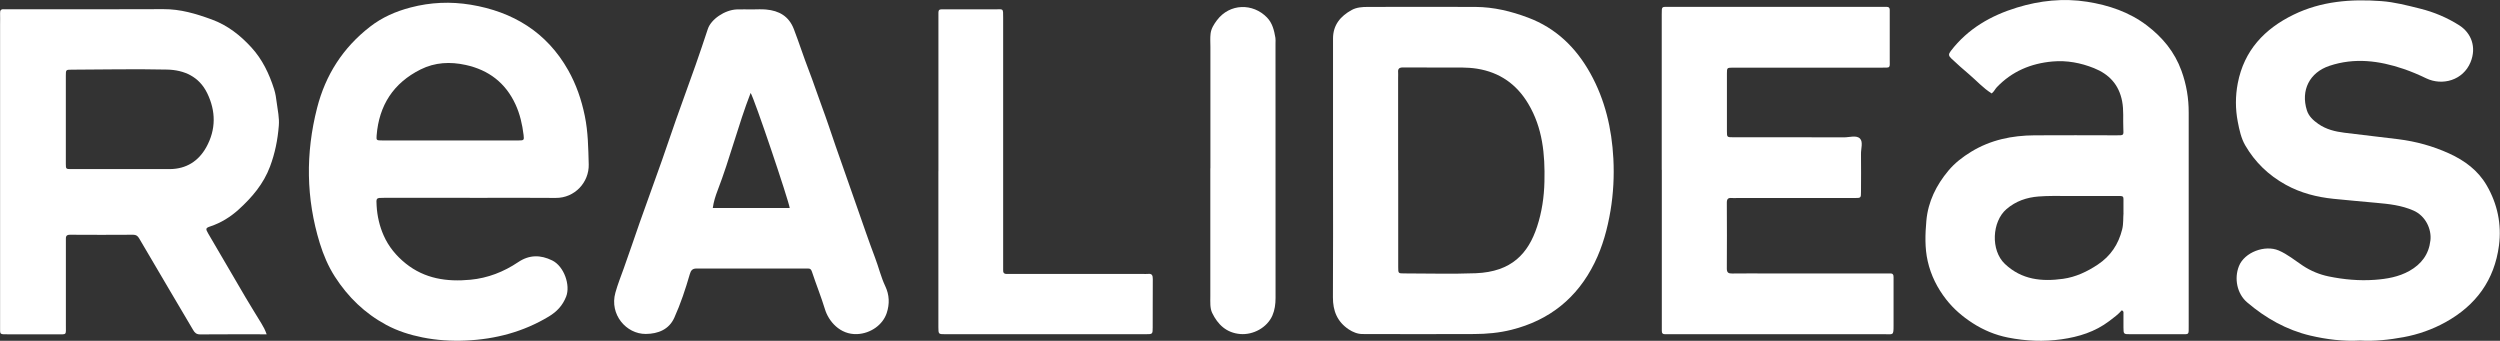 <?xml version="1.0" encoding="UTF-8"?>
<svg xmlns="http://www.w3.org/2000/svg" id="Layer_1" data-name="Layer 1" viewBox="0 0 541.12 73.76">
  <rect x="0" y="0" width="541.12" height="73.76" fill="#333333" stroke="none"/>
  <path d="m57.7,72.36c-4.94,0-9.66-.02-14.39.02-.79,0-1.16-.35-1.51-.96-1.68-2.88-3.38-5.73-5.08-8.6-2.21-3.74-4.42-7.48-6.61-11.24-.31-.52-.65-.77-1.28-.77-4.56.02-9.13.04-13.69,0-.95,0-.88.53-.88,1.15,0,6.14,0,12.28,0,18.42,0,2.24.26,1.98-2,1.98-3.53.01-7.06,0-10.59,0-1.82,0-1.65.07-1.65-1.69,0-21.79,0-43.57,0-65.36,0-.81.03-1.63,0-2.44-.03-.61.17-.92.82-.87.38.03.76,0,1.14,0,11.14,0,22.27.04,33.41-.02,3.67-.02,7.03.99,10.43,2.23,3.44,1.26,6.18,3.42,8.58,6.04,2.37,2.58,3.87,5.71,4.93,9.05.31.97.45,1.97.57,2.94.21,1.64.59,3.27.45,4.96-.24,3.04-.82,5.96-1.9,8.84-1.41,3.77-3.9,6.68-6.77,9.29-1.76,1.6-3.81,2.89-6.12,3.66-1.09.36-1.09.53-.48,1.58,2.7,4.59,5.36,9.2,8.07,13.8,1.12,1.9,2.29,3.76,3.43,5.64.42.68.8,1.38,1.14,2.36Zm-31.35-35.76c3.48,0,6.96.02,10.43,0,3.54-.03,6.19-1.72,7.87-4.74,2.12-3.82,2.1-7.82.18-11.73-1.74-3.55-4.96-4.98-8.64-5.07-6.9-.15-13.8-.01-20.7.02-1.22,0-1.24.03-1.24,1.29,0,6.36,0,12.72,0,19.08,0,1.13.03,1.15,1.17,1.15,3.64.01,7.28,0,10.92,0Z" fill="#fff"></path>
  <path d="m431.09,20.22c-1.85-1.15-3.27-2.76-4.87-4.12-1.32-1.12-2.63-2.27-3.89-3.47-.6-.58-.61-.91-.08-1.6,3.69-4.82,8.7-7.68,14.34-9.4,4.92-1.51,10.03-2.06,15.17-1.25,4.69.74,9.13,2.23,12.95,5.14,3.37,2.57,5.98,5.7,7.47,9.81,1.08,2.98,1.57,5.95,1.56,9.07-.01,15.38,0,30.77,0,46.15,0,1.98.15,1.79-1.73,1.79-3.61,0-7.22,0-10.84,0-1.54,0-1.54,0-1.55-1.48,0-.99,0-1.97,0-2.96,0-.25.1-.56-.37-.73-.76.88-1.73,1.59-2.7,2.32-3.08,2.33-6.59,3.42-10.34,3.95-3.88.55-7.74.38-11.59-.38-2.76-.55-5.3-1.61-7.67-3.14-2.16-1.4-4.08-3.04-5.68-5.08-1.95-2.49-3.33-5.25-4.02-8.31-.65-2.88-.55-5.83-.29-8.76.37-4.13,2.15-7.69,4.74-10.8,1.36-1.64,3.08-2.98,4.95-4.12,4.24-2.59,8.87-3.53,13.73-3.56,5.91-.04,11.82-.01,17.73,0,1.62,0,1.55.05,1.48-1.53-.09-1.95.12-3.88-.26-5.86-.7-3.61-2.84-5.85-6.09-7.15-2.87-1.15-5.88-1.72-8.99-1.44-4.67.42-8.75,2.13-12.04,5.57-.38.4-.57.92-1.14,1.38Zm28.53,25.89c0-.79,0-1.39,0-1.99-.02-1.8.26-1.7-1.63-1.7-3.5,0-7.01-.01-10.51,0-2.08,0-4.17-.05-6.23.11-2.57.2-4.93.99-6.96,2.74-3.13,2.69-3.46,8.91-.33,11.86,3.64,3.44,7.99,3.86,12.59,3.22,2.73-.38,5.21-1.55,7.51-3.08,2.78-1.85,4.47-4.38,5.28-7.62.31-1.26.19-2.49.29-3.54Z" fill="#fff"></path>
  <path d="m288.53,36.92c0-9.03,0-18.07,0-27.1,0-.49,0-.99,0-1.48,0-2.94,1.62-4.85,4.05-6.18,1.06-.58,2.28-.66,3.47-.66,7.77-.02,15.55-.03,23.32,0,3.94.02,7.7.93,11.39,2.32,6.07,2.28,10.38,6.51,13.47,12.06,3.18,5.72,4.64,11.95,4.98,18.44.2,3.78,0,7.56-.62,11.29-.66,3.91-1.69,7.72-3.45,11.28-3.74,7.6-9.75,12.43-17.98,14.49-2.66.67-5.38.91-8.11.92-8.05.03-16.09.03-24.14,0-1.07,0-2.07-.41-2.97-1-2.49-1.66-3.45-4.01-3.43-6.96.06-9.14.02-18.29.02-27.43Zm14.11-.1c0,7,0,14.01,0,21.01,0,1.32.02,1.35,1.2,1.35,5.2,0,10.4.16,15.59-.04,7.77-.31,11.36-4.27,13.27-10.09,1.03-3.13,1.52-6.41,1.59-9.75.14-5.9-.39-11.63-3.5-16.84-2.52-4.23-6.17-6.8-11.08-7.59-2.18-.35-4.35-.24-6.53-.25-3.17-.03-6.35.01-9.52-.02-.78,0-1.11.27-1.04,1.04.03.38,0,.77,0,1.15,0,6.68,0,13.35,0,20.03Z" fill="#fff"></path>
  <path d="m101.68,42.82c-6.19,0-12.39,0-18.58,0-1.71,0-1.69,0-1.58,1.73.13,2.23.63,4.4,1.52,6.41,1.05,2.39,2.7,4.4,4.76,6.06,4.13,3.32,8.92,4.01,14.01,3.53,3.78-.36,7.21-1.7,10.35-3.81,2.4-1.62,4.83-1.61,7.36-.37,2.57,1.26,3.99,5.36,3.02,7.83-.77,1.95-2.01,3.25-3.72,4.29-5.53,3.34-11.56,4.93-17.98,5.22-3.16.14-6.32-.06-9.4-.68-2.7-.54-5.35-1.37-7.84-2.71-4.65-2.51-8.26-6.01-11.11-10.43-1.46-2.28-2.48-4.7-3.27-7.25-2.99-9.71-3.09-19.48-.58-29.3,1.83-7.14,5.59-13,11.43-17.54,2.64-2.05,5.56-3.33,8.8-4.18,4.33-1.14,8.66-1.31,13.01-.6,9.15,1.51,16.46,5.95,21.1,14.17,1.73,3.06,2.88,6.38,3.6,9.9.72,3.5.75,6.98.85,10.5.1,3.84-3.01,7.29-7.15,7.25-6.19-.06-12.38-.02-18.58-.01Zm-4.28-12.42c4.94,0,9.87,0,14.81,0,1.19,0,1.26-.05,1.12-1.18-.28-2.3-.79-4.55-1.77-6.66-2.15-4.63-5.78-7.41-10.75-8.5-3.37-.74-6.66-.58-9.77.97-5.87,2.93-9,7.75-9.52,14.28-.08,1.06-.05,1.09,1.23,1.09,4.88.01,9.76,0,14.65,0Z" fill="#fff"></path>
  <path d="m510.8,73.71c-3.62.2-7.24-.25-10.73-1.07-5.12-1.21-9.68-3.77-13.69-7.2-2.18-1.86-2.84-5.17-1.76-7.85,1.2-3,5.62-4.64,8.59-3.38,1.94.83,3.52,2.16,5.24,3.3,1.74,1.15,3.64,1.92,5.58,2.32,3.26.67,6.59.98,9.95.74,2.63-.19,5.19-.62,7.53-1.93,2.59-1.46,4.21-3.58,4.55-6.61.28-2.45-1.06-5.31-3.66-6.45-2.63-1.16-5.34-1.43-8.08-1.68-3.1-.29-6.2-.55-9.29-.87-3.54-.37-7.03-1.24-10.27-3.03-3.75-2.07-6.67-4.9-8.78-8.53-.89-1.53-1.28-3.35-1.62-5.12-.53-2.77-.53-5.55,0-8.33,1.37-7.11,5.78-11.77,12.08-14.84,6.01-2.93,12.41-3.42,18.97-2.94,2.88.21,5.66.94,8.42,1.63,2.98.74,5.85,1.95,8.44,3.59,2.66,1.69,3.81,4.76,2.47,8.02-1.61,3.9-6.09,5.16-9.6,3.47-1.6-.77-3.23-1.47-4.92-2.04-5.27-1.79-10.6-2.47-16.01-.66-4.31,1.44-6.25,5.29-4.89,9.63.4,1.28,1.38,2.18,2.47,2.94,1.7,1.19,3.64,1.66,5.64,1.91,3.91.48,7.83.92,11.73,1.41,3.79.48,7.4,1.47,10.91,3.06,3.45,1.57,6.31,3.71,8.18,6.94,2.31,3.99,3.25,8.39,2.65,12.99-.98,7.51-4.99,12.97-11.57,16.61-2.85,1.58-5.93,2.66-9.09,3.24-3.1.57-6.28.92-9.49.73Z" fill="#fff"></path>
  <path d="m359.68,36.76c0-10.84,0-21.68,0-32.52,0-.38,0-.77,0-1.15,0-1.78-.03-1.6,1.6-1.6,15.38,0,30.76,0,46.15,0,.33,0,.66,0,.99,0,.4,0,.6.21.61.6,0,.38,0,.77,0,1.15,0,3.18,0,6.35,0,9.53,0,2.04.27,1.87-1.81,1.87-9.8,0-19.6,0-29.4,0-.93,0-1.86-.01-2.79,0-1.22.02-1.24.03-1.24,1.29-.01,4.16-.01,8.32,0,12.48,0,1.29.02,1.3,1.37,1.3,7.99,0,15.98-.01,23.98.02,1.18,0,2.69-.53,3.46.27.7.72.19,2.19.21,3.33.03,2.74.02,5.48,0,8.21,0,1.3-.02,1.32-1.36,1.32-8.48,0-16.97,0-25.45,0-.38,0-.77.03-1.15,0-.75-.07-1.08.16-1.08.99.03,4.76.03,9.53,0,14.29,0,.92.4,1.07,1.19,1.06,2.57-.04,5.15-.01,7.72-.01,8.43,0,16.86,0,25.29,0,.38,0,.77.02,1.15,0,.58-.03.75.27.74.8-.02.71,0,1.42,0,2.14,0,2.79-.01,5.58,0,8.38.01,2.16-.12,1.83-1.91,1.83-8.48,0-16.97,0-25.45,0-6.95,0-13.9,0-20.86,0-.38,0-.77-.02-1.15,0-.54.03-.82-.18-.79-.75.02-.38,0-.77,0-1.15,0-11.22,0-22.45,0-33.67Z" fill="#fff"></path>
  <path d="m162.72,2.04c1.03,0,2.07-.08,3.1.02,2.79.25,4.92,1.43,6,4.22,1.15,2.99,2.12,6.04,3.28,9.03.97,2.51,1.8,5.07,2.74,7.59,1.08,2.9,2.04,5.84,3.05,8.77,1.53,4.38,3.06,8.77,4.61,13.15,1.29,3.66,2.53,7.34,3.91,10.97.78,2.04,1.27,4.18,2.21,6.16.89,1.88.97,3.83.3,5.83-.85,2.54-3.47,4.39-6.35,4.53-3.8.19-6.25-2.87-7-5.35-.84-2.75-1.93-5.43-2.83-8.16-.18-.54-.4-.7-.89-.68-.05,0-.11,0-.16,0-7.99,0-15.97,0-23.96,0-.85,0-1.2.42-1.42,1.21-.93,3.22-1.99,6.42-3.37,9.47-1.14,2.5-3.46,3.46-6.17,3.48-4.2.03-7.89-4.2-6.57-8.93.5-1.81,1.2-3.55,1.83-5.31,1.19-3.27,2.27-6.58,3.43-9.86,1.59-4.48,3.22-8.95,4.81-13.44,1.05-2.97,2.04-5.97,3.09-8.94,1.39-3.92,2.82-7.83,4.21-11.75.91-2.58,1.78-5.18,2.64-7.78.69-2.09,3.65-4.13,6.27-4.23,1.08-.04,2.17,0,3.26,0Zm8.21,42.97c-.23-1.66-7.74-23.95-8.46-24.89-2.71,7.01-4.48,14.2-7.14,21.09-.45,1.17-.86,2.44-1.05,3.81h16.64Z" fill="#fff"></path>
  <path d="m203.12,37.06c0-11.09,0-22.17,0-33.26,0-1.96-.18-1.78,1.72-1.78,3.53,0,7.06,0,10.59,0,1.76,0,1.7-.3,1.7,1.79,0,7.39,0,14.78,0,22.17,0,10.43,0,20.87,0,31.3,0,.38.02.76,0,1.14-.05.62.21.91.84.87.38-.02.76,0,1.14,0,9.4,0,18.8,0,28.2,0,.38,0,.77.04,1.14,0,.91-.12,1.08.33,1.07,1.13-.03,3.48,0,6.96-.02,10.43,0,1.48-.01,1.49-1.54,1.49-10.32,0-20.64,0-30.97,0-4.13,0-8.26,0-12.39,0-1.48,0-1.48-.01-1.49-1.53,0-11.25,0-22.5,0-33.74Z" fill="#fff"></path>
  <path d="m261.99,36.43c0-8.75,0-17.51,0-26.26,0-.97-.08-1.95.04-2.91.13-1.08.72-2,1.36-2.86,2.78-3.71,7.81-3.75,10.85-.61,1.18,1.22,1.55,2.8,1.82,4.41.06.37.02.76.02,1.15,0,18.38,0,36.77.01,55.15,0,1.33-.17,2.61-.69,3.81-1.14,2.58-4.11,4.22-6.95,3.99-3-.25-4.87-2.06-6.08-4.57-.5-1.04-.4-2.35-.4-3.55.01-9.25,0-18.49,0-27.74Z" fill="#fff"></path>
</svg>
